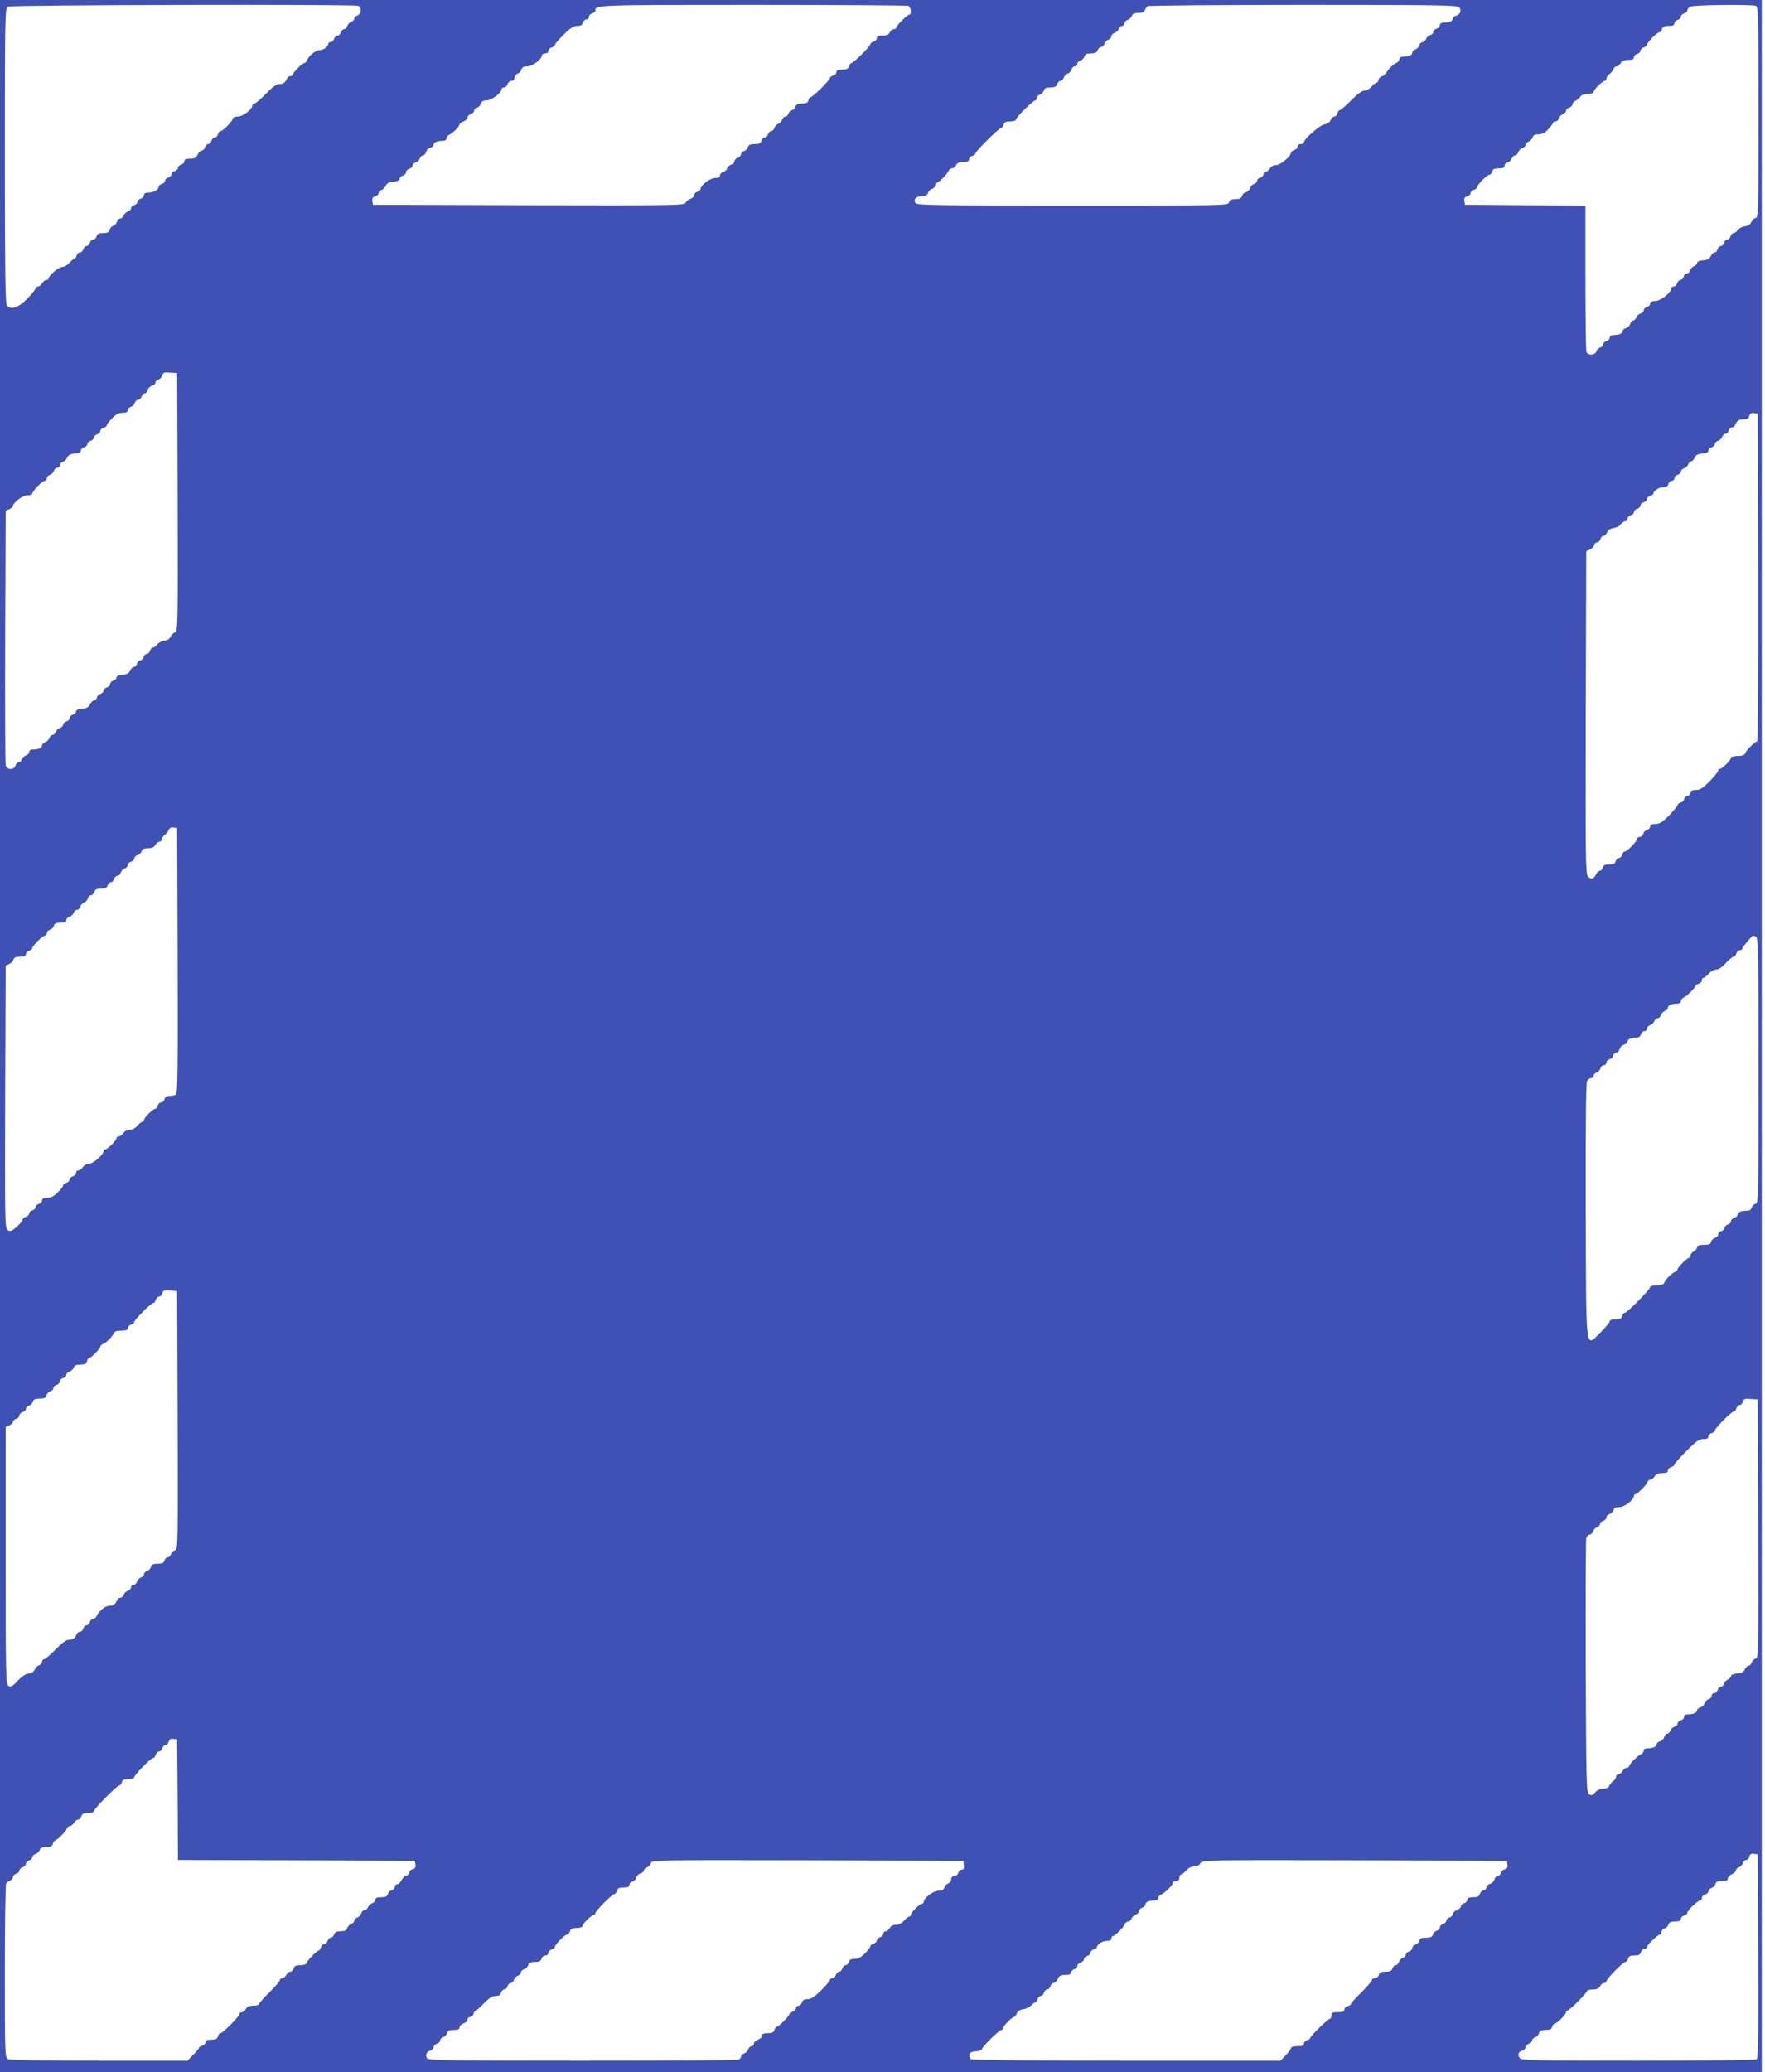 <?xml version="1.0" standalone="no"?>
<!DOCTYPE svg PUBLIC "-//W3C//DTD SVG 20010904//EN"
 "http://www.w3.org/TR/2001/REC-SVG-20010904/DTD/svg10.dtd">
<svg version="1.0" xmlns="http://www.w3.org/2000/svg"
 width="1091pt" height="1280pt" viewBox="0 0 1091 1280"
 preserveAspectRatio="xMidYMid meet">
<g transform="translate(0,1280) scale(0.1,-0.1)"
fill="#3f51b5" stroke="none">
<path d="M0 6400 l0 -6400 5445 0 5445 0 0 6400 0 6400 -5445 0 -5445 0 0
-6400z m2214 6364 c23 -9 20 -51 -4 -59 -11 -3 -20 -12 -20 -20 0 -8 -9 -16
-19 -20 -10 -3 -21 -15 -24 -25 -3 -11 -12 -20 -20 -20 -8 0 -17 -9 -20 -20
-3 -11 -12 -20 -20 -20 -9 0 -19 -9 -22 -20 -3 -11 -13 -20 -21 -20 -8 0 -14
-4 -14 -9 0 -18 -31 -41 -55 -41 -24 0 -67 -35 -78 -64 -4 -9 -11 -16 -17 -16
-12 0 -70 -59 -70 -71 0 -5 -7 -9 -15 -9 -9 0 -19 -8 -22 -17 -9 -23 -23 -33
-50 -33 -14 0 -44 -22 -80 -60 -32 -33 -64 -60 -70 -60 -7 0 -13 -5 -13 -11 0
-24 -59 -69 -89 -69 -17 0 -31 -5 -31 -11 0 -15 -62 -79 -76 -79 -7 0 -14 -9
-17 -20 -3 -11 -12 -20 -20 -20 -8 0 -17 -9 -20 -20 -3 -11 -12 -20 -20 -20
-8 0 -17 -9 -20 -20 -3 -11 -12 -20 -19 -20 -8 0 -20 -11 -26 -25 -9 -20 -19
-25 -47 -25 -25 0 -35 -4 -35 -16 0 -9 -9 -18 -20 -21 -11 -3 -20 -12 -20 -20
0 -8 -9 -17 -20 -20 -11 -3 -20 -12 -20 -20 0 -8 -9 -17 -20 -20 -11 -3 -20
-12 -20 -20 0 -8 -9 -17 -20 -20 -11 -3 -20 -11 -20 -19 0 -17 -32 -34 -64
-34 -17 0 -26 -5 -26 -16 0 -9 -9 -18 -20 -21 -11 -3 -20 -12 -20 -20 0 -8 -9
-17 -20 -20 -11 -3 -20 -12 -20 -20 0 -8 -9 -17 -20 -20 -10 -3 -22 -14 -25
-24 -4 -10 -13 -19 -22 -19 -8 0 -17 -9 -20 -20 -3 -10 -13 -22 -23 -25 -10
-3 -20 -15 -23 -25 -4 -15 -14 -20 -40 -20 -26 0 -36 -5 -40 -20 -3 -11 -12
-20 -20 -20 -9 0 -19 -9 -22 -20 -3 -11 -12 -20 -20 -20 -8 0 -17 -9 -20 -20
-3 -11 -13 -20 -22 -20 -8 0 -17 -9 -20 -20 -3 -11 -9 -20 -14 -20 -5 0 -19
-11 -31 -25 -12 -14 -32 -25 -45 -25 -21 0 -83 -53 -83 -71 0 -5 -7 -9 -15 -9
-8 0 -19 -9 -25 -20 -6 -11 -17 -20 -25 -20 -8 0 -15 -5 -15 -11 0 -7 -24 -36
-52 -65 -55 -55 -98 -70 -126 -42 -9 9 -12 228 -12 925 0 858 1 913 18 922 18
11 2138 16 2166 5z m3400 0 c17 -6 23 -54 7 -54 -12 0 -81 -69 -81 -81 0 -5
-7 -9 -15 -9 -8 0 -19 -9 -25 -20 -8 -14 -21 -20 -45 -20 -25 0 -35 -4 -35
-16 0 -9 -9 -18 -20 -21 -11 -3 -20 -10 -20 -16 0 -13 -105 -117 -118 -117 -5
0 -12 -9 -15 -20 -4 -15 -14 -20 -41 -20 -26 0 -36 -4 -36 -16 0 -9 -9 -18
-20 -21 -11 -3 -20 -10 -20 -15 0 -13 -106 -118 -119 -118 -5 0 -11 -9 -14
-20 -4 -15 -14 -20 -40 -20 -26 0 -36 -5 -40 -20 -3 -11 -12 -20 -20 -20 -9 0
-19 -9 -22 -20 -3 -11 -12 -20 -20 -20 -8 0 -16 -9 -20 -19 -3 -11 -14 -23
-24 -26 -11 -3 -21 -15 -24 -25 -3 -11 -12 -20 -20 -20 -8 0 -17 -9 -20 -20
-3 -11 -12 -20 -20 -20 -8 0 -17 -9 -20 -20 -4 -15 -14 -20 -42 -20 -28 0 -38
-5 -42 -19 -3 -11 -13 -21 -24 -24 -10 -3 -19 -12 -19 -20 0 -9 -9 -19 -20
-22 -11 -3 -20 -13 -20 -22 0 -8 -9 -17 -20 -20 -10 -3 -22 -13 -25 -23 -3
-10 -15 -20 -25 -23 -11 -3 -20 -12 -20 -21 0 -11 -9 -16 -31 -16 -30 0 -89
-45 -89 -69 0 -5 -9 -13 -20 -16 -11 -3 -20 -13 -20 -21 0 -8 -11 -19 -24 -23
-13 -5 -26 -17 -29 -25 -6 -15 -99 -16 -969 -14 l-963 3 -3 23 c-3 17 2 25 17
29 12 3 21 12 21 20 0 8 8 17 18 20 10 2 22 14 27 26 7 16 20 23 48 25 23 2
37 8 37 17 0 7 9 17 20 20 11 3 20 13 20 22 0 8 9 17 20 20 11 3 20 12 20 20
0 8 9 17 20 20 10 3 22 14 25 24 4 10 12 19 20 19 7 0 15 9 18 21 3 11 15 23
26 26 12 3 21 11 21 18 0 15 22 25 56 25 15 0 24 6 24 15 0 9 7 18 16 22 21 8
64 51 64 64 0 5 11 14 25 19 14 5 25 16 25 24 0 8 9 18 20 21 11 3 20 12 20
20 0 8 9 16 19 20 10 3 21 15 24 25 4 14 14 20 35 20 30 0 92 46 92 69 0 6 7
11 16 11 9 0 18 9 21 20 3 11 14 20 24 20 12 0 19 7 19 19 0 11 9 22 19 26 10
3 21 15 24 25 4 15 14 20 37 20 31 0 90 45 90 69 0 6 9 11 20 11 12 0 20 7 20
16 0 9 9 18 20 21 11 3 20 10 20 16 0 6 25 34 55 64 40 40 62 53 83 53 21 0
31 6 35 20 3 11 12 20 21 20 9 0 16 7 16 16 0 9 9 18 20 21 11 3 20 11 20 17
0 36 4 36 971 36 521 0 954 -3 963 -6z m3406 -9 c16 -19 6 -45 -20 -52 -11 -3
-20 -11 -20 -18 0 -15 -22 -25 -56 -25 -15 0 -24 -6 -24 -16 0 -9 -9 -18 -20
-21 -11 -3 -20 -12 -20 -20 0 -8 -9 -17 -20 -20 -10 -3 -22 -14 -25 -24 -4
-10 -13 -19 -22 -19 -8 0 -17 -9 -20 -20 -3 -10 -14 -22 -24 -25 -10 -4 -19
-12 -19 -20 0 -15 -22 -25 -56 -25 -15 0 -24 -6 -24 -15 0 -9 -7 -18 -16 -22
-21 -8 -64 -51 -64 -64 0 -5 -11 -14 -25 -19 -14 -5 -25 -16 -25 -25 0 -8 -5
-15 -10 -15 -6 0 -20 -11 -32 -25 -12 -14 -32 -25 -44 -25 -15 0 -45 -22 -82
-60 -33 -33 -64 -60 -70 -60 -5 0 -12 -9 -15 -20 -3 -11 -11 -20 -19 -20 -7 0
-18 -10 -23 -22 -6 -14 -21 -24 -37 -26 -28 -3 -128 -90 -128 -111 0 -6 -9
-11 -20 -11 -12 0 -20 -7 -20 -16 0 -9 -9 -18 -20 -21 -11 -3 -20 -10 -20 -16
0 -22 -65 -77 -92 -77 -17 0 -31 -8 -38 -20 -6 -11 -17 -20 -25 -20 -8 0 -15
-7 -15 -16 0 -9 -9 -18 -20 -21 -11 -3 -20 -12 -20 -20 0 -8 -9 -17 -19 -20
-11 -3 -21 -14 -24 -25 -3 -11 -14 -22 -25 -25 -11 -3 -22 -13 -25 -24 -4 -14
-14 -19 -40 -19 -26 0 -36 -5 -40 -20 -5 -20 -14 -20 -965 -20 -841 0 -961 2
-972 15 -18 21 4 45 42 45 21 0 31 6 35 19 3 11 13 21 24 24 10 3 19 12 19 21
0 9 4 16 9 16 12 0 67 54 74 74 4 9 13 16 21 16 9 0 20 9 26 20 8 14 21 20 45
20 25 0 35 4 35 16 0 9 9 18 20 21 11 3 20 10 20 16 0 12 146 157 159 157 5 0
11 9 14 20 4 15 14 20 41 20 20 0 36 5 36 11 0 14 106 119 120 119 5 0 10 7
10 16 0 9 9 18 19 21 11 3 21 13 24 24 4 14 14 19 40 19 27 0 37 5 42 20 3 11
12 20 20 20 8 0 16 9 20 19 3 11 14 23 24 26 11 3 21 15 24 25 3 11 12 20 21
20 9 0 16 7 16 16 0 9 9 18 19 21 11 3 21 13 24 24 4 14 14 19 40 19 27 0 37
5 42 20 3 11 13 20 22 20 8 0 17 9 20 20 3 10 14 22 24 25 10 4 19 13 19 22 0
8 9 17 20 20 10 3 22 14 25 24 4 10 13 19 21 19 8 0 14 7 14 16 0 9 9 18 20
21 10 3 22 14 25 24 5 14 16 19 41 19 24 0 37 5 41 18 4 9 11 20 17 24 6 4
439 8 962 8 830 0 953 -2 964 -15z m1834 9 c14 -6 16 -73 16 -656 0 -616 -1
-650 -18 -655 -10 -2 -22 -14 -27 -26 -7 -14 -21 -23 -40 -25 -16 -2 -35 -12
-43 -23 -7 -10 -19 -19 -26 -19 -8 0 -16 -9 -19 -20 -3 -11 -12 -20 -20 -20
-8 0 -17 -9 -20 -20 -3 -11 -12 -20 -20 -20 -8 0 -17 -9 -20 -20 -3 -11 -11
-20 -19 -20 -7 0 -18 -10 -23 -22 -7 -17 -20 -24 -47 -26 -24 -2 -38 -8 -38
-17 0 -7 -9 -16 -19 -20 -10 -3 -21 -15 -24 -25 -3 -11 -12 -20 -20 -20 -8 0
-17 -9 -20 -20 -3 -11 -12 -20 -20 -20 -8 0 -17 -9 -20 -20 -3 -11 -12 -20
-21 -20 -9 0 -16 -6 -16 -12 0 -26 -66 -78 -99 -78 -22 0 -31 -5 -31 -16 0 -9
-9 -18 -20 -21 -11 -3 -20 -12 -20 -20 0 -8 -9 -17 -20 -20 -10 -3 -22 -14
-25 -24 -4 -10 -12 -19 -20 -19 -7 0 -15 -9 -18 -21 -3 -11 -15 -23 -26 -26
-12 -3 -21 -11 -21 -18 0 -15 -22 -25 -56 -25 -15 0 -24 -6 -24 -16 0 -9 -9
-18 -20 -21 -11 -3 -20 -12 -20 -20 0 -8 -9 -17 -19 -20 -11 -3 -21 -13 -24
-24 -6 -24 -52 -26 -61 -3 -3 9 -6 215 -6 460 l0 444 -372 2 -373 3 -3 23 c-3
17 2 25 17 29 12 3 21 12 21 20 0 8 9 17 20 20 11 3 20 10 20 16 0 14 62 77
76 77 7 0 14 9 17 20 4 15 14 20 41 20 26 0 36 4 36 16 0 9 9 18 20 21 10 3
22 14 25 24 4 10 12 19 20 19 8 0 16 9 20 19 3 11 15 23 26 26 10 4 19 12 19
20 0 8 9 16 19 20 10 3 21 15 24 25 4 15 14 20 36 20 22 0 40 9 61 31 16 18
30 36 30 40 0 5 7 9 16 9 9 0 18 9 21 20 3 10 14 22 24 25 10 4 19 12 19 20 0
8 9 17 20 20 11 3 20 13 20 21 0 8 8 18 18 21 9 4 23 15 30 25 8 11 26 18 48
18 19 0 34 5 34 11 0 6 13 24 29 40 16 16 34 29 40 29 6 0 11 6 11 14 0 8 8
21 18 28 10 7 21 21 25 31 3 9 12 17 19 17 7 0 19 9 26 20 8 14 23 20 47 20
25 0 35 4 35 16 0 9 9 18 20 21 11 3 20 12 20 20 0 8 9 17 20 20 11 3 20 10
20 16 0 14 62 77 76 77 7 0 14 9 17 20 4 15 14 20 41 20 26 0 36 4 36 16 0 9
9 18 20 21 11 3 20 12 20 20 0 8 9 17 20 20 11 3 20 11 20 19 0 7 8 18 18 23
18 11 379 15 406 5z m-9756 -3067 c2 -761 1 -799 -16 -804 -10 -2 -22 -14 -27
-26 -7 -14 -21 -23 -40 -25 -16 -2 -35 -12 -43 -23 -7 -10 -19 -19 -26 -19 -8
0 -16 -9 -19 -20 -3 -11 -12 -20 -20 -20 -8 0 -17 -9 -20 -20 -3 -11 -12 -20
-20 -20 -8 0 -17 -9 -20 -20 -3 -11 -11 -20 -19 -20 -7 0 -18 -10 -23 -22 -7
-17 -20 -24 -47 -26 -24 -2 -38 -8 -38 -17 0 -7 -9 -17 -20 -20 -11 -3 -20
-13 -20 -22 0 -8 -9 -17 -20 -20 -11 -3 -20 -12 -20 -20 0 -8 -9 -17 -20 -20
-11 -3 -20 -12 -20 -20 0 -8 -8 -17 -18 -20 -10 -2 -22 -14 -27 -26 -7 -16
-20 -23 -47 -25 -24 -2 -38 -8 -38 -17 0 -7 -9 -17 -20 -20 -11 -3 -20 -13
-20 -22 0 -8 -9 -17 -20 -20 -11 -3 -20 -12 -20 -20 0 -8 -9 -17 -20 -20 -10
-3 -22 -14 -25 -24 -4 -10 -12 -19 -20 -19 -8 0 -16 -9 -20 -19 -3 -11 -15
-23 -26 -26 -10 -4 -19 -12 -19 -20 0 -15 -22 -25 -56 -25 -15 0 -24 -6 -24
-16 0 -9 -9 -18 -20 -21 -10 -3 -22 -14 -25 -24 -4 -10 -12 -19 -20 -19 -8 0
-17 -9 -20 -20 -9 -29 -53 -27 -60 3 -3 12 -4 371 -3 797 l3 775 23 10 c12 5
22 14 22 18 0 22 60 67 89 67 17 0 31 5 31 11 0 16 62 79 78 79 6 0 12 7 12
16 0 9 9 18 19 21 11 3 21 13 24 24 3 10 12 19 21 19 9 0 16 7 16 16 0 9 8 18
18 21 10 2 22 14 27 26 7 16 20 23 48 25 25 2 37 8 37 19 0 8 9 17 20 20 11 3
20 12 20 20 0 8 9 17 20 20 11 3 20 12 20 20 0 8 9 17 20 20 11 3 20 12 20 20
0 8 9 17 20 20 11 3 20 10 20 16 0 5 15 25 33 43 23 25 41 34 65 34 23 0 32 5
32 16 0 9 9 18 19 21 11 3 21 13 24 24 3 10 12 19 20 19 9 0 19 9 22 20 3 11
12 20 20 20 7 0 15 9 18 21 3 11 15 23 26 26 12 3 21 11 21 18 0 8 9 16 19 20
10 3 21 15 24 26 5 17 12 20 49 17 l43 -3 3 -798z m9770 -464 c1 -558 -2
-1013 -6 -1013 -13 0 -68 -54 -75 -74 -4 -11 -18 -16 -47 -16 -22 0 -40 -5
-40 -11 0 -14 -55 -69 -69 -69 -6 0 -11 -5 -11 -11 0 -7 -24 -36 -52 -65 -42
-43 -60 -54 -85 -54 -23 0 -33 -5 -33 -16 0 -9 -9 -18 -20 -21 -11 -3 -20 -12
-20 -20 0 -8 -9 -17 -20 -20 -11 -3 -20 -10 -20 -16 0 -5 -24 -34 -52 -63 -42
-43 -60 -54 -85 -54 -23 0 -33 -5 -33 -16 0 -9 -9 -18 -19 -21 -11 -3 -21 -13
-24 -24 -3 -10 -12 -19 -21 -19 -9 0 -16 -5 -16 -11 0 -15 -62 -79 -76 -79 -7
0 -14 -9 -17 -20 -3 -11 -12 -20 -20 -20 -8 0 -17 -9 -20 -20 -4 -15 -14 -20
-40 -20 -26 0 -36 -5 -40 -20 -3 -11 -11 -20 -19 -20 -7 0 -18 -10 -23 -22
-13 -28 -29 -33 -49 -13 -15 15 -16 105 -14 1013 l3 997 22 10 c12 5 24 17 26
27 3 10 12 18 20 18 8 0 17 9 20 20 3 11 11 20 19 20 7 0 18 10 23 23 7 14 21
23 40 25 16 2 35 12 43 23 7 10 20 19 28 19 8 0 14 7 14 16 0 9 9 18 20 21 11
3 20 12 20 20 0 8 9 17 20 20 11 3 20 12 20 20 0 8 9 17 20 20 11 3 20 12 20
20 0 8 9 17 20 20 11 3 20 9 20 13 0 18 33 40 60 40 19 0 29 6 33 20 3 11 12
20 21 20 9 0 16 7 16 16 0 9 9 18 20 21 11 3 20 12 20 20 0 8 9 17 20 20 10 3
22 14 25 24 4 10 12 19 18 19 7 0 17 10 22 23 7 16 20 23 48 25 25 2 37 8 37
19 0 8 9 17 20 20 11 3 20 12 20 20 0 8 9 17 20 20 10 3 22 14 25 24 4 10 12
19 20 19 8 0 17 9 20 20 3 11 13 20 21 20 8 0 18 8 21 18 9 23 23 32 54 32 19
0 28 6 32 21 4 15 12 20 29 17 l23 -3 3 -1012z m-9770 -2367 c2 -649 0 -821
-10 -828 -7 -4 -25 -8 -39 -8 -18 0 -28 -6 -32 -20 -3 -11 -12 -20 -20 -20 -9
0 -19 -9 -22 -20 -3 -11 -11 -20 -16 -20 -14 0 -69 -56 -69 -69 0 -6 -5 -11
-10 -11 -6 0 -20 -11 -32 -25 -13 -15 -32 -25 -47 -25 -15 0 -31 -8 -39 -20
-7 -11 -19 -20 -27 -20 -8 0 -15 -5 -15 -11 0 -14 -55 -69 -69 -69 -6 0 -11
-6 -11 -12 0 -22 -66 -78 -91 -78 -13 0 -30 -9 -37 -20 -7 -11 -19 -20 -27
-20 -8 0 -15 -7 -15 -16 0 -9 -9 -18 -20 -21 -11 -3 -20 -12 -20 -20 0 -8 -9
-17 -20 -20 -11 -3 -20 -10 -20 -17 0 -6 -15 -26 -34 -43 -23 -23 -43 -33 -65
-33 -22 0 -31 -5 -31 -16 0 -9 -9 -18 -20 -21 -11 -3 -20 -12 -20 -20 0 -8 -9
-17 -20 -20 -11 -3 -20 -12 -20 -20 0 -8 -9 -17 -20 -20 -11 -3 -20 -11 -20
-17 0 -7 -16 -27 -36 -44 -29 -26 -39 -30 -55 -22 -19 11 -19 31 -17 823 l3
812 22 10 c12 5 24 17 26 27 4 13 15 18 41 18 26 0 36 4 36 16 0 9 9 18 20 21
11 3 20 10 20 16 0 14 63 77 78 77 6 0 12 7 12 16 0 9 9 18 19 21 11 3 21 13
24 24 4 14 14 19 41 19 26 0 36 4 36 16 0 9 9 18 20 21 10 3 22 14 25 24 4 10
13 19 22 19 8 0 17 9 20 20 3 10 13 22 23 25 10 3 20 15 23 25 3 11 12 20 20
20 8 0 17 9 20 20 4 15 14 20 40 20 27 0 37 5 42 20 3 11 12 20 20 20 8 0 17
9 20 20 3 11 13 20 22 20 8 0 17 9 20 20 3 10 14 22 24 25 10 4 19 13 19 22 0
8 9 17 20 20 11 3 20 12 20 20 0 8 9 17 20 20 10 3 22 14 25 24 5 14 16 19 40
19 24 0 38 6 45 20 6 11 17 20 25 20 8 0 15 6 15 14 0 8 8 21 18 28 10 7 21
21 25 31 5 12 15 17 29 15 l23 -3 3 -819z m9756 148 c14 -6 16 -88 16 -826 0
-798 -1 -820 -19 -825 -11 -3 -21 -13 -24 -24 -4 -14 -14 -19 -40 -19 -26 0
-37 -5 -42 -19 -3 -10 -15 -21 -25 -24 -11 -3 -20 -12 -20 -20 0 -9 -9 -19
-20 -22 -11 -3 -20 -12 -20 -20 0 -8 -9 -17 -20 -20 -11 -3 -20 -13 -20 -22 0
-8 -9 -17 -19 -20 -11 -3 -21 -13 -24 -24 -4 -15 -14 -19 -46 -19 -29 0 -41
-4 -41 -15 0 -8 -9 -19 -20 -25 -11 -6 -20 -17 -20 -25 0 -8 -4 -15 -9 -15
-12 0 -71 -58 -71 -70 0 -6 -7 -13 -16 -17 -21 -8 -59 -46 -67 -67 -4 -11 -19
-16 -47 -16 -23 0 -40 -5 -40 -11 0 -15 -143 -159 -157 -159 -6 0 -13 -9 -16
-20 -4 -15 -14 -20 -41 -20 -22 0 -36 -5 -36 -12 0 -7 -25 -38 -56 -68 -96
-94 -89 -152 -92 749 -1 528 1 788 8 802 6 10 17 19 25 19 8 0 15 6 15 14 0 8
9 17 19 21 10 3 21 15 24 25 3 11 12 20 21 20 9 0 16 7 16 16 0 9 9 18 20 21
11 3 20 12 20 20 0 8 9 17 19 20 11 3 21 14 24 25 3 11 15 22 26 25 12 3 21
11 21 18 0 15 22 25 55 25 14 0 25 7 28 20 3 11 12 20 21 20 9 0 16 7 16 16 0
9 9 18 20 21 10 3 22 14 25 24 4 10 13 19 22 19 8 0 17 9 20 20 3 10 14 22 24
25 10 4 19 12 19 20 0 15 22 25 56 25 15 0 24 6 24 15 0 9 7 18 16 22 19 7 74
62 74 73 0 4 9 10 20 13 11 3 20 12 20 21 0 9 5 16 10 16 6 0 20 11 32 25 12
14 32 25 45 25 15 0 38 15 60 40 21 22 42 40 49 40 6 0 14 9 17 20 3 11 12 20
21 20 9 0 16 5 16 11 0 9 59 78 67 79 1 0 8 -3 17 -6z m-9756 -2987 c2 -780 2
-799 -17 -804 -11 -3 -21 -13 -24 -24 -3 -10 -12 -19 -20 -19 -8 0 -17 -9 -20
-20 -4 -15 -14 -20 -42 -20 -28 0 -38 -5 -42 -20 -3 -10 -14 -22 -24 -25 -10
-4 -19 -12 -19 -20 0 -8 -9 -16 -19 -20 -10 -3 -21 -15 -24 -25 -3 -11 -12
-20 -21 -20 -9 0 -16 -7 -16 -16 0 -9 -9 -18 -20 -21 -10 -3 -22 -14 -25 -24
-4 -10 -13 -19 -21 -19 -8 0 -18 -8 -21 -17 -9 -23 -23 -33 -50 -33 -23 0 -65
-36 -76 -64 -4 -9 -13 -16 -21 -16 -8 0 -18 -9 -21 -20 -3 -11 -12 -20 -20
-20 -8 0 -17 -9 -20 -20 -3 -11 -13 -20 -21 -20 -8 0 -18 -8 -21 -17 -9 -23
-23 -33 -50 -33 -14 0 -44 -22 -80 -60 -32 -33 -64 -60 -70 -60 -7 0 -13 -7
-13 -16 0 -9 -8 -18 -18 -21 -10 -2 -22 -14 -27 -26 -6 -14 -21 -23 -38 -25
-18 -2 -43 -19 -68 -45 -32 -35 -42 -40 -57 -31 -16 11 -17 60 -17 805 l0 794
23 10 c12 5 22 15 22 22 0 6 9 15 20 18 11 3 20 13 20 22 0 8 9 17 20 20 11 3
20 12 20 20 0 8 9 17 19 20 11 3 21 13 24 24 4 14 14 19 42 19 28 0 38 5 42
20 3 10 14 22 24 25 10 4 19 12 19 20 0 8 9 17 20 20 11 3 20 13 20 22 0 8 9
17 20 20 11 3 20 12 20 20 0 8 9 17 20 20 10 3 22 14 25 24 5 14 16 19 42 19
26 0 36 5 40 20 3 11 9 20 13 20 11 0 70 59 70 70 0 6 7 13 16 17 21 8 59 46
67 67 4 11 19 16 47 16 30 0 40 4 40 16 0 9 9 18 20 21 11 3 20 10 20 16 0 14
102 116 116 117 7 0 14 9 17 20 3 11 12 20 20 20 8 0 17 9 20 21 5 17 12 20
49 17 l43 -3 3 -798z m9770 -670 c2 -780 2 -799 -17 -804 -11 -3 -21 -13 -24
-24 -3 -10 -11 -19 -19 -19 -7 0 -18 -10 -23 -23 -7 -16 -20 -23 -47 -25 -24
-2 -38 -8 -38 -17 0 -7 -9 -16 -19 -20 -10 -3 -21 -15 -24 -25 -3 -11 -12 -20
-20 -20 -8 0 -17 -9 -20 -20 -3 -11 -12 -20 -21 -20 -9 0 -16 -7 -16 -16 0 -9
-9 -18 -19 -21 -11 -3 -21 -14 -24 -25 -3 -11 -15 -22 -26 -25 -12 -3 -21 -11
-21 -18 0 -15 -22 -25 -56 -25 -15 0 -24 -6 -24 -16 0 -9 -9 -18 -20 -21 -11
-3 -20 -12 -20 -20 0 -8 -9 -17 -20 -20 -10 -3 -22 -14 -25 -24 -4 -10 -12
-19 -20 -19 -7 0 -15 -9 -18 -21 -3 -11 -15 -23 -26 -26 -12 -3 -21 -11 -21
-18 0 -15 -22 -25 -56 -25 -15 0 -24 -6 -24 -15 0 -9 -7 -18 -16 -22 -20 -7
-74 -62 -74 -74 0 -5 -7 -9 -15 -9 -8 0 -19 -9 -25 -20 -6 -11 -17 -20 -25
-20 -8 0 -15 -6 -15 -14 0 -8 -8 -21 -18 -28 -10 -7 -21 -21 -25 -30 -4 -12
-17 -18 -38 -18 -20 0 -37 -8 -49 -23 -15 -18 -22 -20 -37 -11 -17 11 -18 50
-21 785 -1 426 0 784 3 797 3 12 12 22 21 22 9 0 18 9 21 20 3 10 14 22 24 25
10 4 19 12 19 20 0 8 9 17 20 20 11 3 20 13 20 22 0 8 9 17 19 20 11 3 21 13
24 24 4 14 14 19 37 19 31 0 90 45 90 69 0 6 4 11 9 11 12 0 67 54 74 74 4 9
12 16 19 16 7 0 19 9 26 20 8 14 23 20 47 20 25 0 35 4 35 16 0 9 9 18 20 21
11 3 20 10 20 16 0 5 33 43 74 83 60 61 79 74 105 74 22 0 31 5 31 16 0 9 9
18 20 21 11 3 20 10 20 16 0 14 102 116 116 117 7 0 14 9 17 20 3 11 12 20 20
20 8 0 17 9 20 21 5 17 12 20 49 17 l43 -3 3 -798z m-9770 -1674 l2 -373 733
-2 732 -3 3 -23 c3 -17 -2 -25 -17 -29 -12 -3 -21 -12 -21 -20 0 -8 -8 -17
-19 -20 -10 -2 -24 -16 -30 -29 -6 -13 -17 -24 -26 -24 -8 0 -15 -7 -15 -16 0
-9 -9 -18 -19 -21 -11 -3 -21 -13 -24 -24 -4 -14 -14 -19 -41 -19 -26 0 -36
-4 -36 -16 0 -9 -9 -18 -20 -21 -10 -3 -22 -14 -25 -24 -4 -10 -13 -19 -22
-19 -8 0 -17 -9 -20 -20 -3 -10 -14 -22 -24 -25 -10 -4 -19 -12 -19 -20 0 -8
-9 -16 -19 -20 -10 -3 -21 -15 -24 -25 -4 -15 -14 -20 -40 -20 -27 0 -37 -5
-42 -20 -3 -11 -12 -20 -20 -20 -8 0 -17 -9 -20 -20 -3 -11 -13 -20 -22 -20
-8 0 -17 -9 -20 -20 -3 -11 -9 -20 -13 -20 -11 0 -66 -55 -73 -74 -4 -10 -18
-16 -41 -16 -26 0 -36 -5 -41 -20 -3 -11 -13 -20 -20 -20 -8 0 -19 -9 -25 -20
-6 -11 -17 -20 -25 -20 -8 0 -15 -5 -15 -12 0 -6 -29 -40 -65 -76 -36 -35 -65
-68 -65 -73 0 -5 -16 -9 -35 -9 -24 0 -37 -6 -45 -20 -6 -11 -17 -20 -25 -20
-8 0 -15 -6 -15 -12 -1 -15 -103 -118 -117 -118 -6 0 -13 -9 -16 -20 -4 -15
-14 -20 -41 -20 -26 0 -36 -4 -36 -16 0 -9 -9 -18 -20 -21 -11 -3 -20 -9 -20
-13 0 -4 -16 -24 -36 -44 l-36 -36 -545 0 c-356 0 -551 4 -564 10 -18 10 -19
27 -19 543 0 293 4 537 8 543 4 6 15 13 25 17 9 3 17 13 17 21 0 8 9 18 20 21
11 3 20 12 20 20 0 8 9 17 20 20 11 3 20 13 20 22 0 8 9 17 20 20 11 3 20 12
20 20 0 8 9 17 20 20 10 3 22 14 25 24 5 14 16 19 42 19 26 0 36 5 40 20 3 11
9 20 13 20 11 0 66 55 73 74 4 9 12 16 19 16 7 0 19 9 26 20 7 11 18 20 26 20
7 0 16 9 19 20 4 15 14 20 41 20 20 0 36 5 36 11 0 15 143 159 157 159 6 0 13
9 16 20 4 15 14 20 41 20 20 0 36 5 36 11 0 15 102 118 116 119 7 0 14 9 17
20 3 11 12 20 20 20 8 0 17 9 20 20 3 11 12 20 20 20 8 0 17 9 20 21 4 15 12
20 29 17 l23 -3 3 -372z m9770 -967 c2 -497 0 -631 -10 -638 -7 -4 -336 -8
-730 -8 -630 0 -718 2 -732 15 -18 19 -12 41 15 48 10 3 19 12 19 20 0 9 9 19
20 22 11 3 20 12 20 20 0 8 9 16 19 20 10 3 21 15 24 25 4 15 14 20 40 20 27
0 37 5 42 20 3 11 11 20 16 20 14 0 69 56 69 69 0 6 4 11 9 11 12 0 121 109
121 121 0 5 16 9 35 9 24 0 37 6 45 20 6 11 17 20 25 20 8 0 15 5 15 11 0 15
102 118 116 119 7 0 14 9 17 20 4 15 14 20 40 20 26 0 36 5 40 20 3 11 12 20
21 20 9 0 16 6 16 12 0 13 68 78 82 78 4 0 8 7 8 16 0 9 9 18 19 21 11 3 21
13 24 24 4 14 14 19 41 19 26 0 36 4 36 16 0 9 9 18 20 21 11 3 20 10 20 17 0
14 64 76 79 76 6 0 11 7 11 16 0 9 9 18 20 21 11 3 20 12 20 20 0 8 9 17 19
20 11 3 21 13 24 24 4 14 14 19 41 19 26 0 36 4 36 15 0 9 11 21 25 27 14 6
25 17 25 24 0 7 9 15 19 19 10 3 21 15 24 25 3 11 12 20 20 20 8 0 17 9 20 21
4 15 12 20 29 17 l23 -3 3 -629z m-4910 562 c2 -21 -1 -28 -13 -28 -9 0 -19
-9 -22 -20 -3 -11 -14 -20 -24 -20 -12 0 -19 -7 -19 -19 0 -11 -9 -22 -19 -26
-10 -3 -21 -15 -24 -25 -4 -15 -14 -20 -37 -20 -31 0 -90 -45 -90 -69 0 -6 -5
-11 -11 -11 -14 0 -69 -55 -69 -69 0 -6 -5 -11 -10 -11 -6 0 -20 -11 -32 -25
-13 -15 -32 -25 -49 -25 -18 0 -32 -7 -39 -20 -6 -11 -17 -20 -25 -20 -8 0
-15 -7 -15 -16 0 -9 -9 -18 -20 -21 -11 -3 -20 -12 -20 -20 0 -8 -9 -17 -20
-20 -11 -3 -20 -10 -20 -16 0 -5 -15 -25 -32 -43 -24 -24 -42 -34 -64 -34 -23
0 -33 -5 -37 -20 -3 -11 -12 -20 -20 -20 -8 0 -17 -9 -20 -20 -3 -11 -12 -20
-20 -20 -8 0 -17 -9 -20 -20 -3 -11 -12 -20 -21 -20 -9 0 -16 -5 -16 -11 0 -6
-25 -35 -55 -65 -41 -40 -63 -54 -84 -54 -20 0 -30 -6 -34 -20 -3 -11 -12 -20
-21 -20 -9 0 -16 -7 -16 -16 0 -9 -9 -18 -20 -21 -11 -3 -20 -9 -20 -13 0 -13
-66 -80 -78 -80 -5 0 -12 -9 -15 -20 -4 -15 -14 -20 -41 -20 -26 0 -36 -4 -36
-15 0 -9 -11 -20 -25 -25 -14 -5 -25 -16 -25 -25 0 -8 -6 -15 -14 -15 -8 0
-17 -9 -21 -19 -3 -11 -15 -23 -26 -26 -10 -4 -19 -12 -19 -20 0 -7 -7 -16
-16 -19 -9 -3 -442 -6 -964 -6 -791 0 -949 2 -959 14 -15 18 -5 43 20 49 10 3
19 12 19 20 0 9 9 19 20 22 11 3 20 12 20 20 0 8 9 16 19 20 10 3 21 15 24 25
4 15 14 20 41 20 26 0 36 4 36 15 0 9 11 20 25 25 14 5 25 16 25 25 0 8 7 15
16 15 9 0 18 9 21 20 3 11 9 20 14 20 4 0 27 20 51 45 31 33 51 45 71 45 20 0
30 6 34 20 3 11 12 20 20 20 8 0 17 9 20 20 3 11 12 20 20 20 8 0 17 9 20 20
3 10 14 22 24 25 10 4 19 12 19 20 0 8 9 16 19 20 11 3 23 15 26 26 5 14 15
19 42 19 26 0 36 5 40 20 3 11 14 20 24 20 11 0 19 7 19 16 0 9 9 18 20 21 11
3 20 10 20 16 0 14 62 77 76 77 7 0 14 9 17 20 4 15 14 20 41 20 20 0 36 5 36
11 0 14 55 69 69 69 6 0 11 5 11 12 0 13 105 118 118 118 5 0 12 9 15 20 4 15
14 20 41 20 26 0 36 4 36 16 0 9 9 18 19 21 11 3 21 14 24 25 3 11 15 22 26
25 12 3 21 11 21 18 0 8 9 16 19 20 10 3 21 15 24 25 5 20 17 20 969 18 l963
-3 3 -27z m3360 4 c3 -17 -2 -25 -16 -29 -11 -3 -22 -13 -25 -24 -3 -10 -12
-19 -20 -19 -8 0 -17 -9 -20 -21 -3 -11 -15 -23 -26 -26 -12 -3 -21 -12 -21
-20 0 -8 -9 -17 -19 -20 -11 -3 -21 -13 -24 -24 -4 -14 -14 -19 -41 -19 -26 0
-36 -4 -36 -16 0 -9 -9 -18 -20 -21 -11 -3 -20 -12 -20 -19 0 -8 -11 -19 -25
-24 -14 -5 -25 -16 -25 -24 0 -8 -9 -18 -20 -21 -11 -3 -20 -12 -20 -20 0 -8
-9 -17 -20 -20 -11 -3 -20 -13 -20 -22 0 -8 -9 -17 -19 -20 -11 -3 -21 -13
-24 -24 -4 -14 -14 -19 -42 -19 -28 0 -38 -5 -42 -19 -3 -11 -13 -21 -24 -24
-10 -3 -19 -12 -19 -20 0 -9 -9 -19 -20 -22 -11 -3 -20 -12 -20 -20 0 -8 -9
-16 -19 -20 -10 -3 -21 -15 -24 -25 -3 -11 -12 -20 -20 -20 -8 0 -17 -9 -20
-20 -4 -15 -14 -20 -42 -20 -28 0 -38 -5 -42 -20 -3 -11 -14 -20 -24 -20 -11
0 -19 -5 -19 -12 0 -6 -29 -40 -65 -76 -36 -35 -65 -67 -65 -72 0 -4 -9 -10
-20 -13 -11 -3 -20 -12 -20 -21 0 -12 -10 -16 -40 -16 -33 0 -40 -3 -40 -20 0
-11 -4 -20 -8 -20 -12 0 -122 -107 -122 -118 0 -5 -9 -12 -20 -15 -11 -3 -20
-12 -20 -21 0 -12 -10 -16 -40 -16 -23 0 -40 -5 -40 -11 0 -7 -15 -27 -32 -45
l-33 -34 -950 0 c-522 0 -956 4 -963 9 -8 5 -12 17 -10 27 2 14 13 20 41 22
20 2 37 8 37 14 0 13 106 118 120 118 5 0 10 5 10 11 0 12 55 69 67 69 4 0 13
10 18 22 7 15 20 24 40 26 17 2 38 12 48 23 10 10 22 19 26 19 5 0 11 9 14 20
3 11 12 20 20 20 8 0 17 9 20 20 3 11 12 20 20 20 8 0 17 9 20 20 3 11 12 20
19 20 8 0 20 11 26 25 9 20 19 25 47 25 24 0 35 5 35 14 0 8 9 18 20 21 11 3
20 13 20 22 0 8 9 17 20 20 11 3 20 12 20 20 0 8 9 17 20 20 11 3 20 12 20 20
0 8 9 17 20 20 11 3 20 9 20 13 0 18 33 40 61 40 19 0 29 5 29 15 0 8 4 15 9
15 12 0 67 54 74 74 4 9 13 16 21 16 8 0 17 9 21 19 3 10 15 21 25 24 11 3 20
12 20 20 0 9 9 19 20 22 11 3 20 12 20 20 0 15 22 25 56 25 15 0 24 6 24 15 0
9 8 19 18 22 22 9 72 58 72 72 0 6 9 11 20 11 13 0 20 7 20 20 0 11 5 20 10
20 6 0 20 11 32 25 13 15 32 25 49 25 18 0 32 7 39 20 11 20 19 20 953 18
l942 -3 3 -23z"/>
</g>
</svg>
